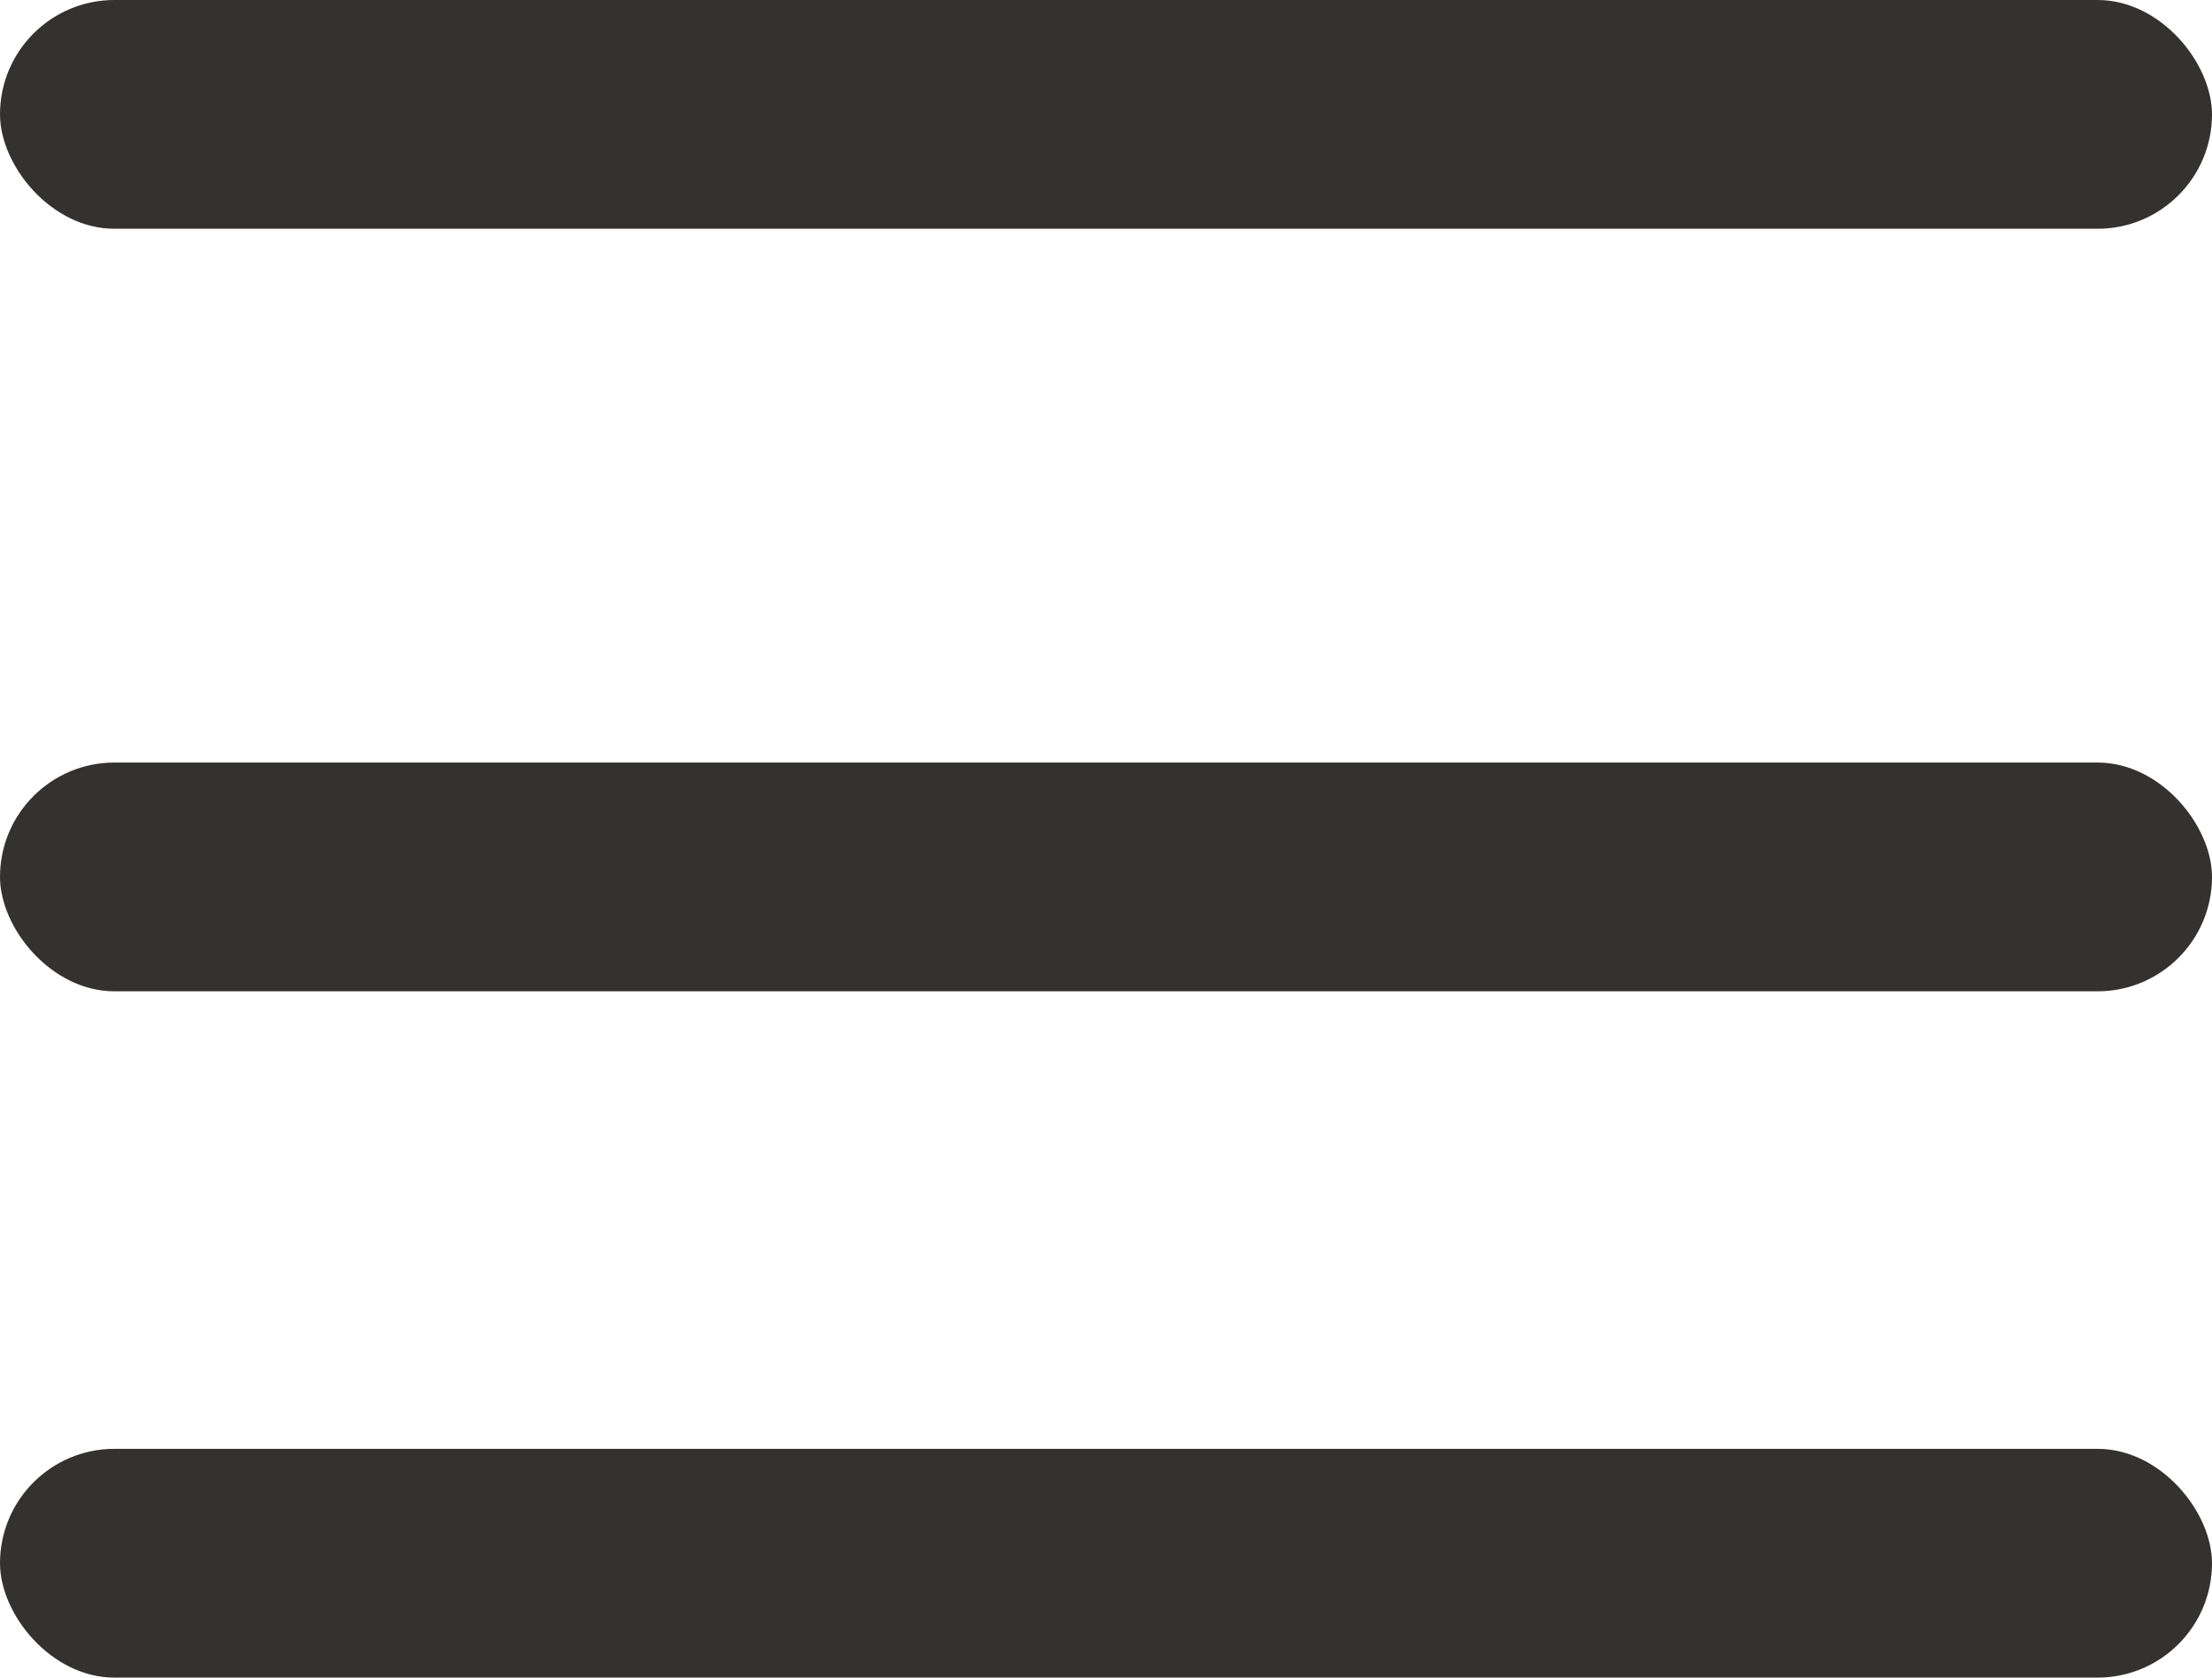 <svg id="Burger" xmlns="http://www.w3.org/2000/svg" width="29" height="22" viewBox="0 0 29 22">
  <rect id="Rectangle_108" data-name="Rectangle 108" width="29" height="3" rx="1.5" fill="#343230"/>
  <rect id="Rectangle_110" data-name="Rectangle 110" width="29" height="3" rx="1.5" transform="translate(0 10)" fill="#343230"/>
  <rect id="Rectangle_111" data-name="Rectangle 111" width="29" height="3" rx="1.5" transform="translate(0 19)" fill="#343230"/>
</svg>
